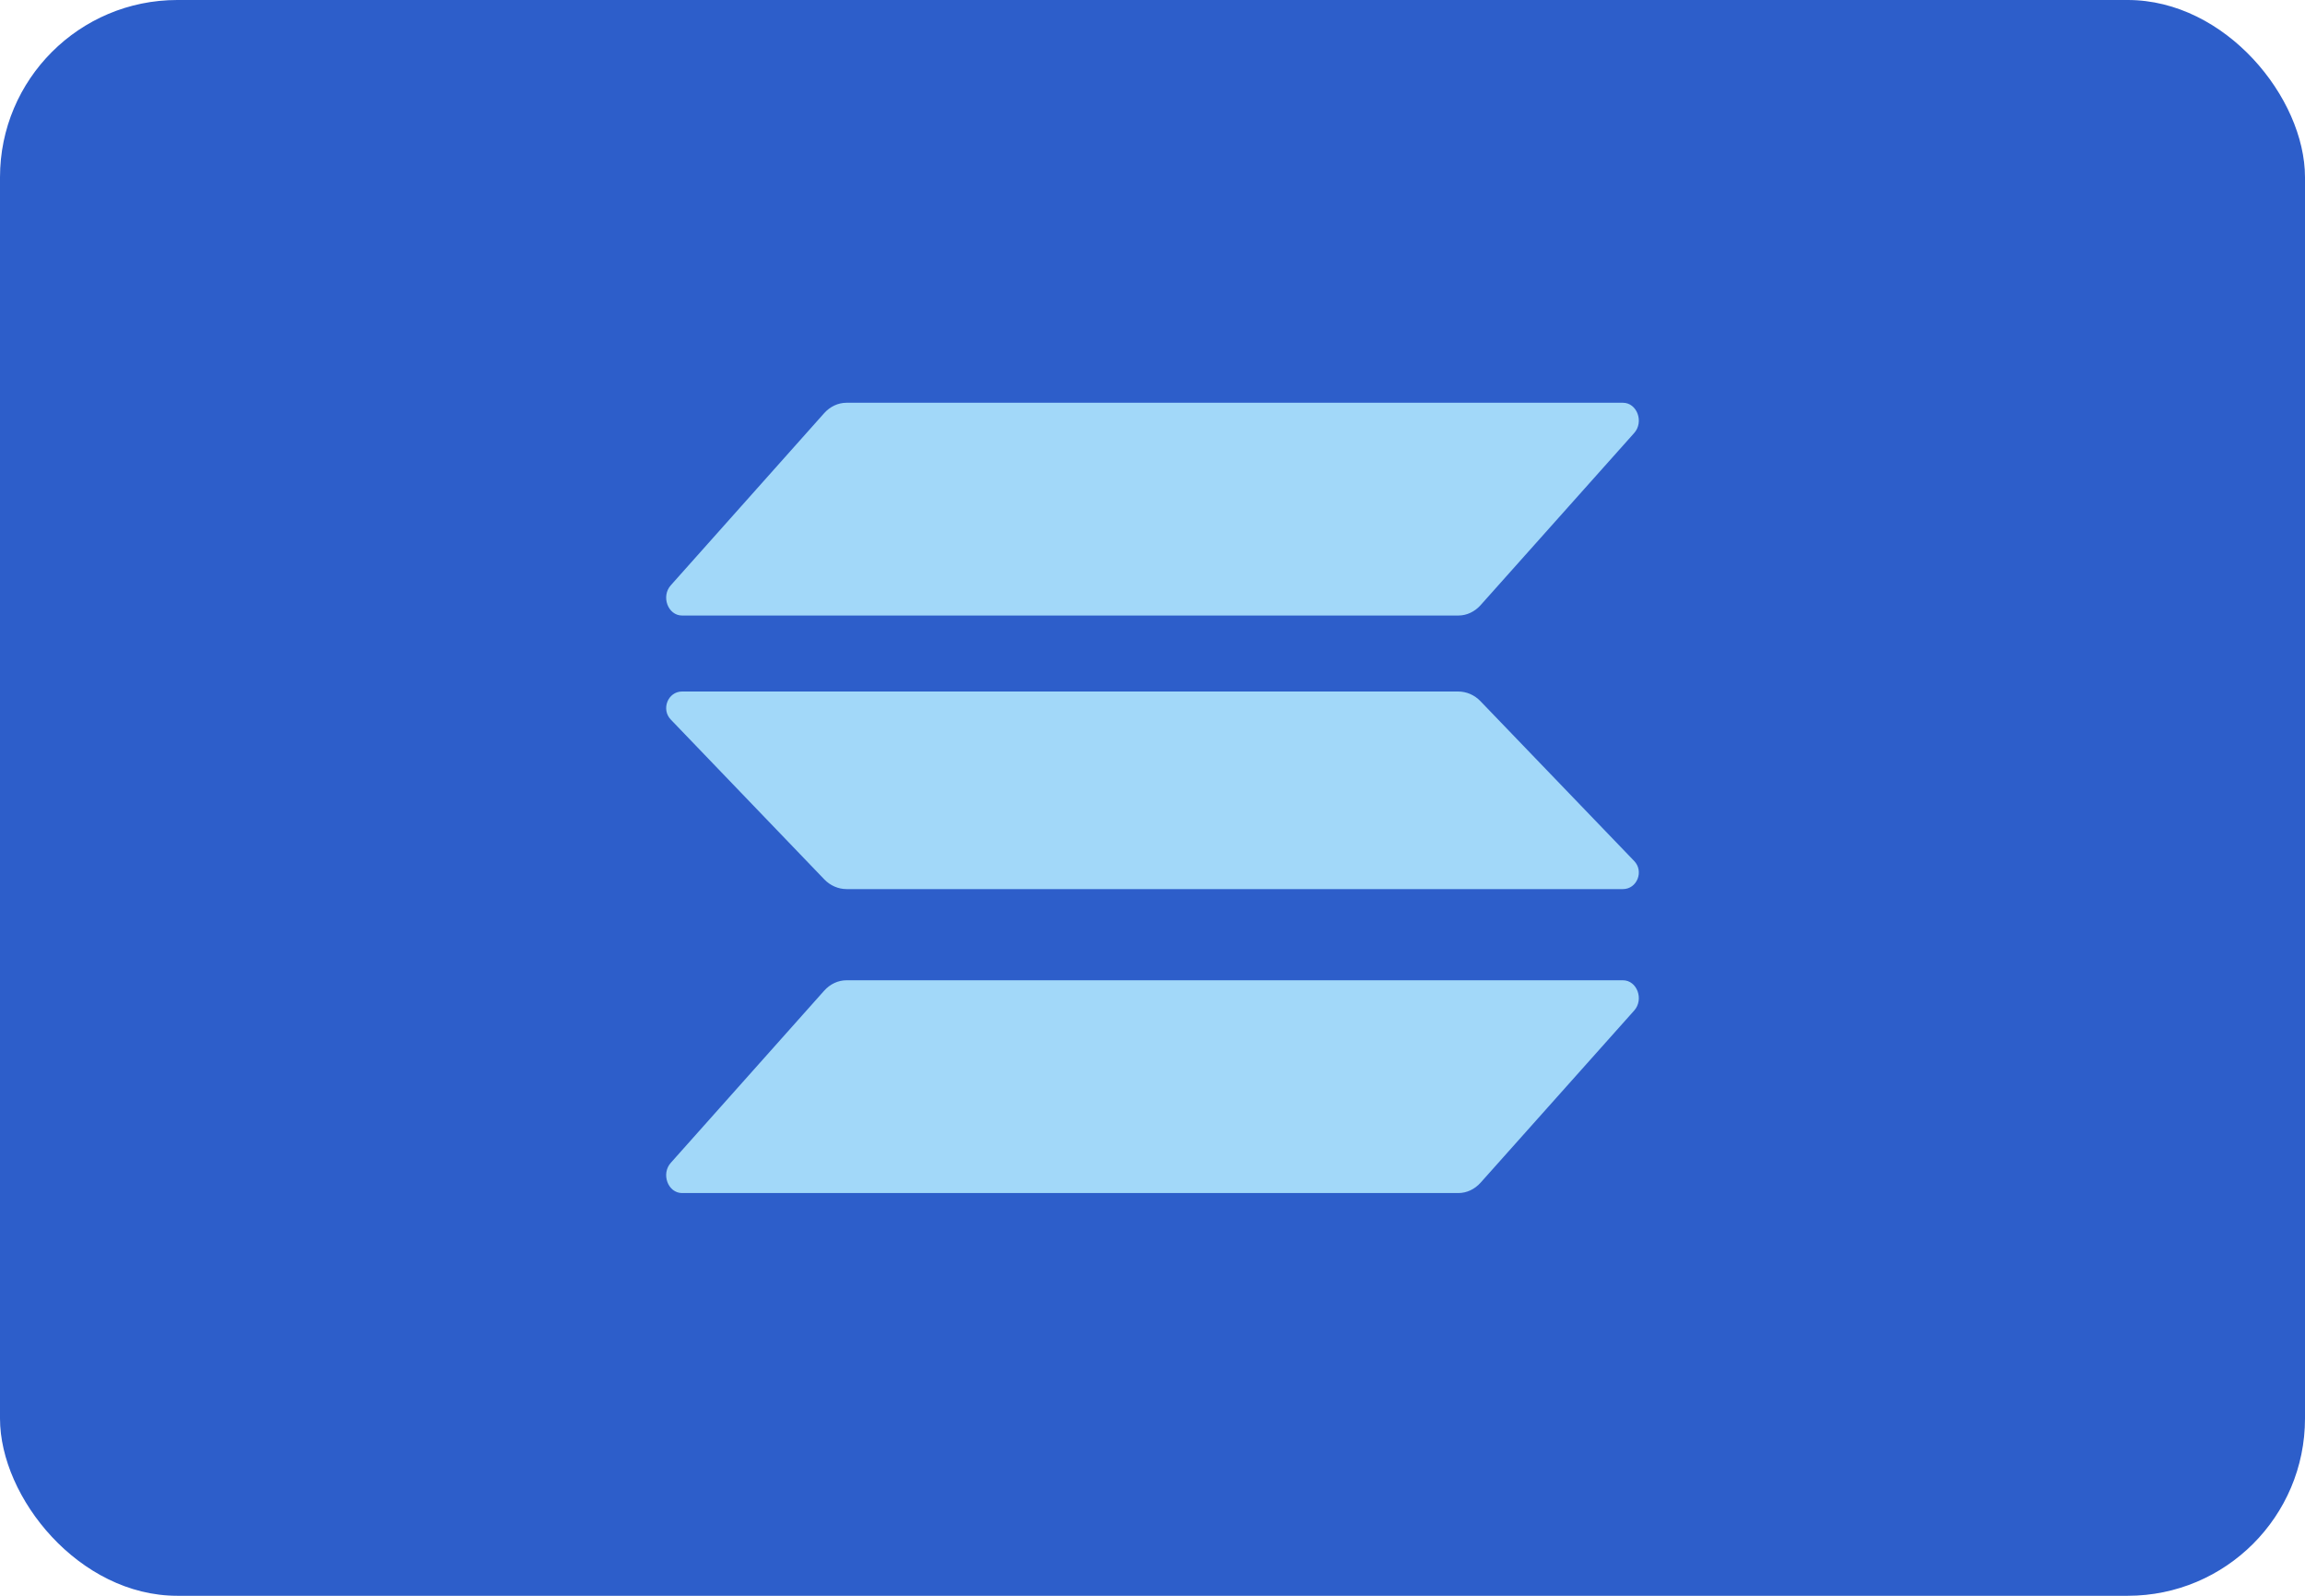 <svg width="104" height="72" viewBox="0 0 104 72" fill="none" xmlns="http://www.w3.org/2000/svg">
<rect width="104" height="72" rx="8" fill="#2D5ECA"/>
<path fill-rule="evenodd" clip-rule="evenodd" d="M37.184 18.644C37.453 18.342 37.815 18.172 38.194 18.172H73.225C73.864 18.172 74.184 19.04 73.73 19.541L66.807 27.3C66.538 27.602 66.177 27.772 65.798 27.772H30.775C30.136 27.772 29.816 26.903 30.27 26.403L37.184 18.644ZM37.184 44.701C37.453 44.399 37.815 44.229 38.194 44.229H73.225C73.864 44.229 74.184 45.097 73.73 45.598L66.807 53.357C66.538 53.659 66.177 53.829 65.798 53.829H30.775C30.136 53.829 29.816 52.961 30.27 52.46L37.184 44.701ZM65.791 31.2C66.17 31.2 66.531 31.358 66.8 31.639L73.73 38.844C74.184 39.308 73.864 40.115 73.225 40.115H38.2C37.822 40.115 37.46 39.957 37.191 39.676L30.27 32.471C29.816 32.007 30.136 31.2 30.775 31.2H65.791Z" fill="#A2D8F9"/>
</svg>

